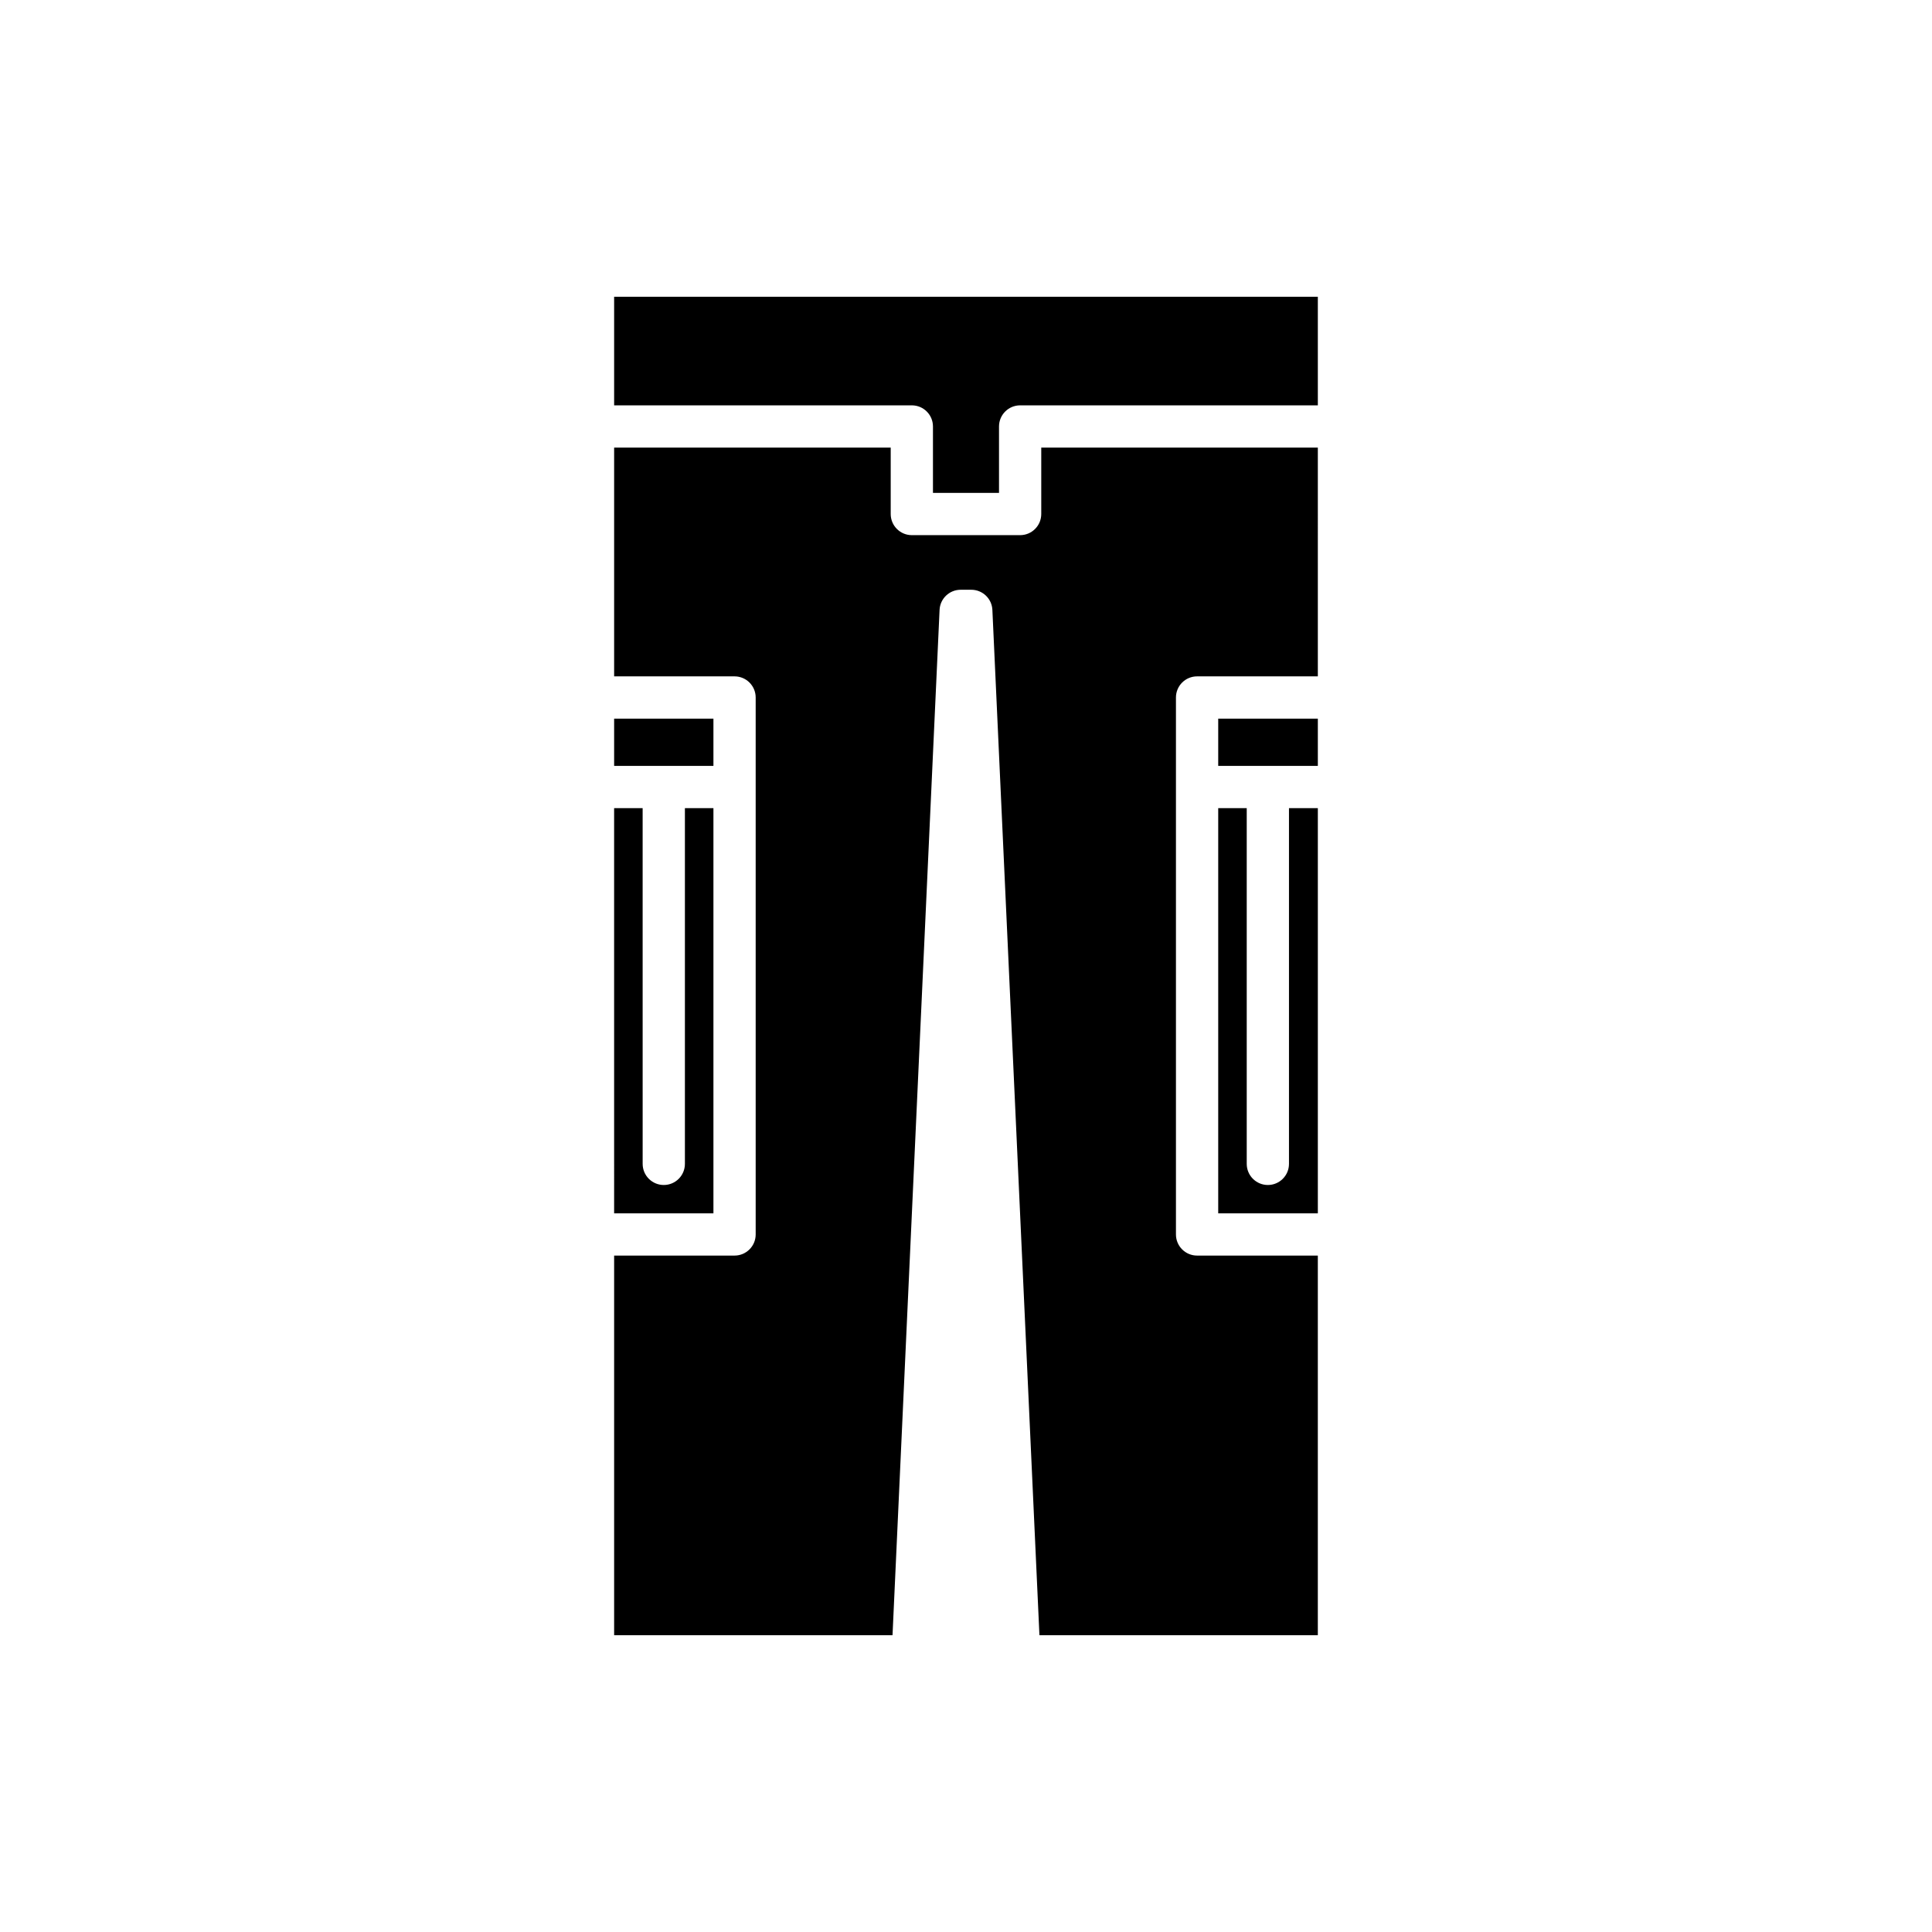 <?xml version="1.0" encoding="UTF-8"?>
<!-- Uploaded to: ICON Repo, www.iconrepo.com, Generator: ICON Repo Mixer Tools -->
<svg fill="#000000" width="800px" height="800px" version="1.1" viewBox="144 144 512 512" xmlns="http://www.w3.org/2000/svg">
 <g>
  <path d="m306.75 334.45h26.316v12.52h-26.316z"/>
  <path d="m306.75 465.55h26.316v-107.39h-7.559v94.277c0 3.09-2.504 5.598-5.598 5.598s-5.598-2.508-5.598-5.598l-0.004-94.277h-7.559z"/>
  <path d="m466.84 358.16v107.39h26.402v-107.39h-7.648v94.277c0 3.09-2.504 5.598-5.598 5.598s-5.598-2.508-5.598-5.598v-94.277z"/>
  <path d="m466.84 334.45h26.402v12.52h-26.402z"/>
  <path d="m493.24 262.62h-73.297v17.602c0 3.09-2.504 5.598-5.598 5.598h-28.699c-3.094 0-5.598-2.508-5.598-5.598v-17.602h-73.297v60.625h31.914c3.094 0 5.598 2.508 5.598 5.598v142.3c0 3.09-2.504 5.598-5.598 5.598h-31.914v100.6h73.777l12.469-271.71c0.137-2.988 2.602-5.34 5.594-5.34h2.809c2.992 0 5.457 2.352 5.594 5.34l12.469 271.71h73.777v-100.6h-32c-3.094 0-5.598-2.508-5.598-5.598v-142.3c0-3.09 2.504-5.598 5.598-5.598h32.004z"/>
  <path d="m493.24 222.64h-186.49v28.781h78.895c3.094 0 5.598 2.508 5.598 5.598v17.602h17.504v-17.602c0-3.09 2.504-5.598 5.598-5.598h78.895z"/>
 </g>
</svg>
